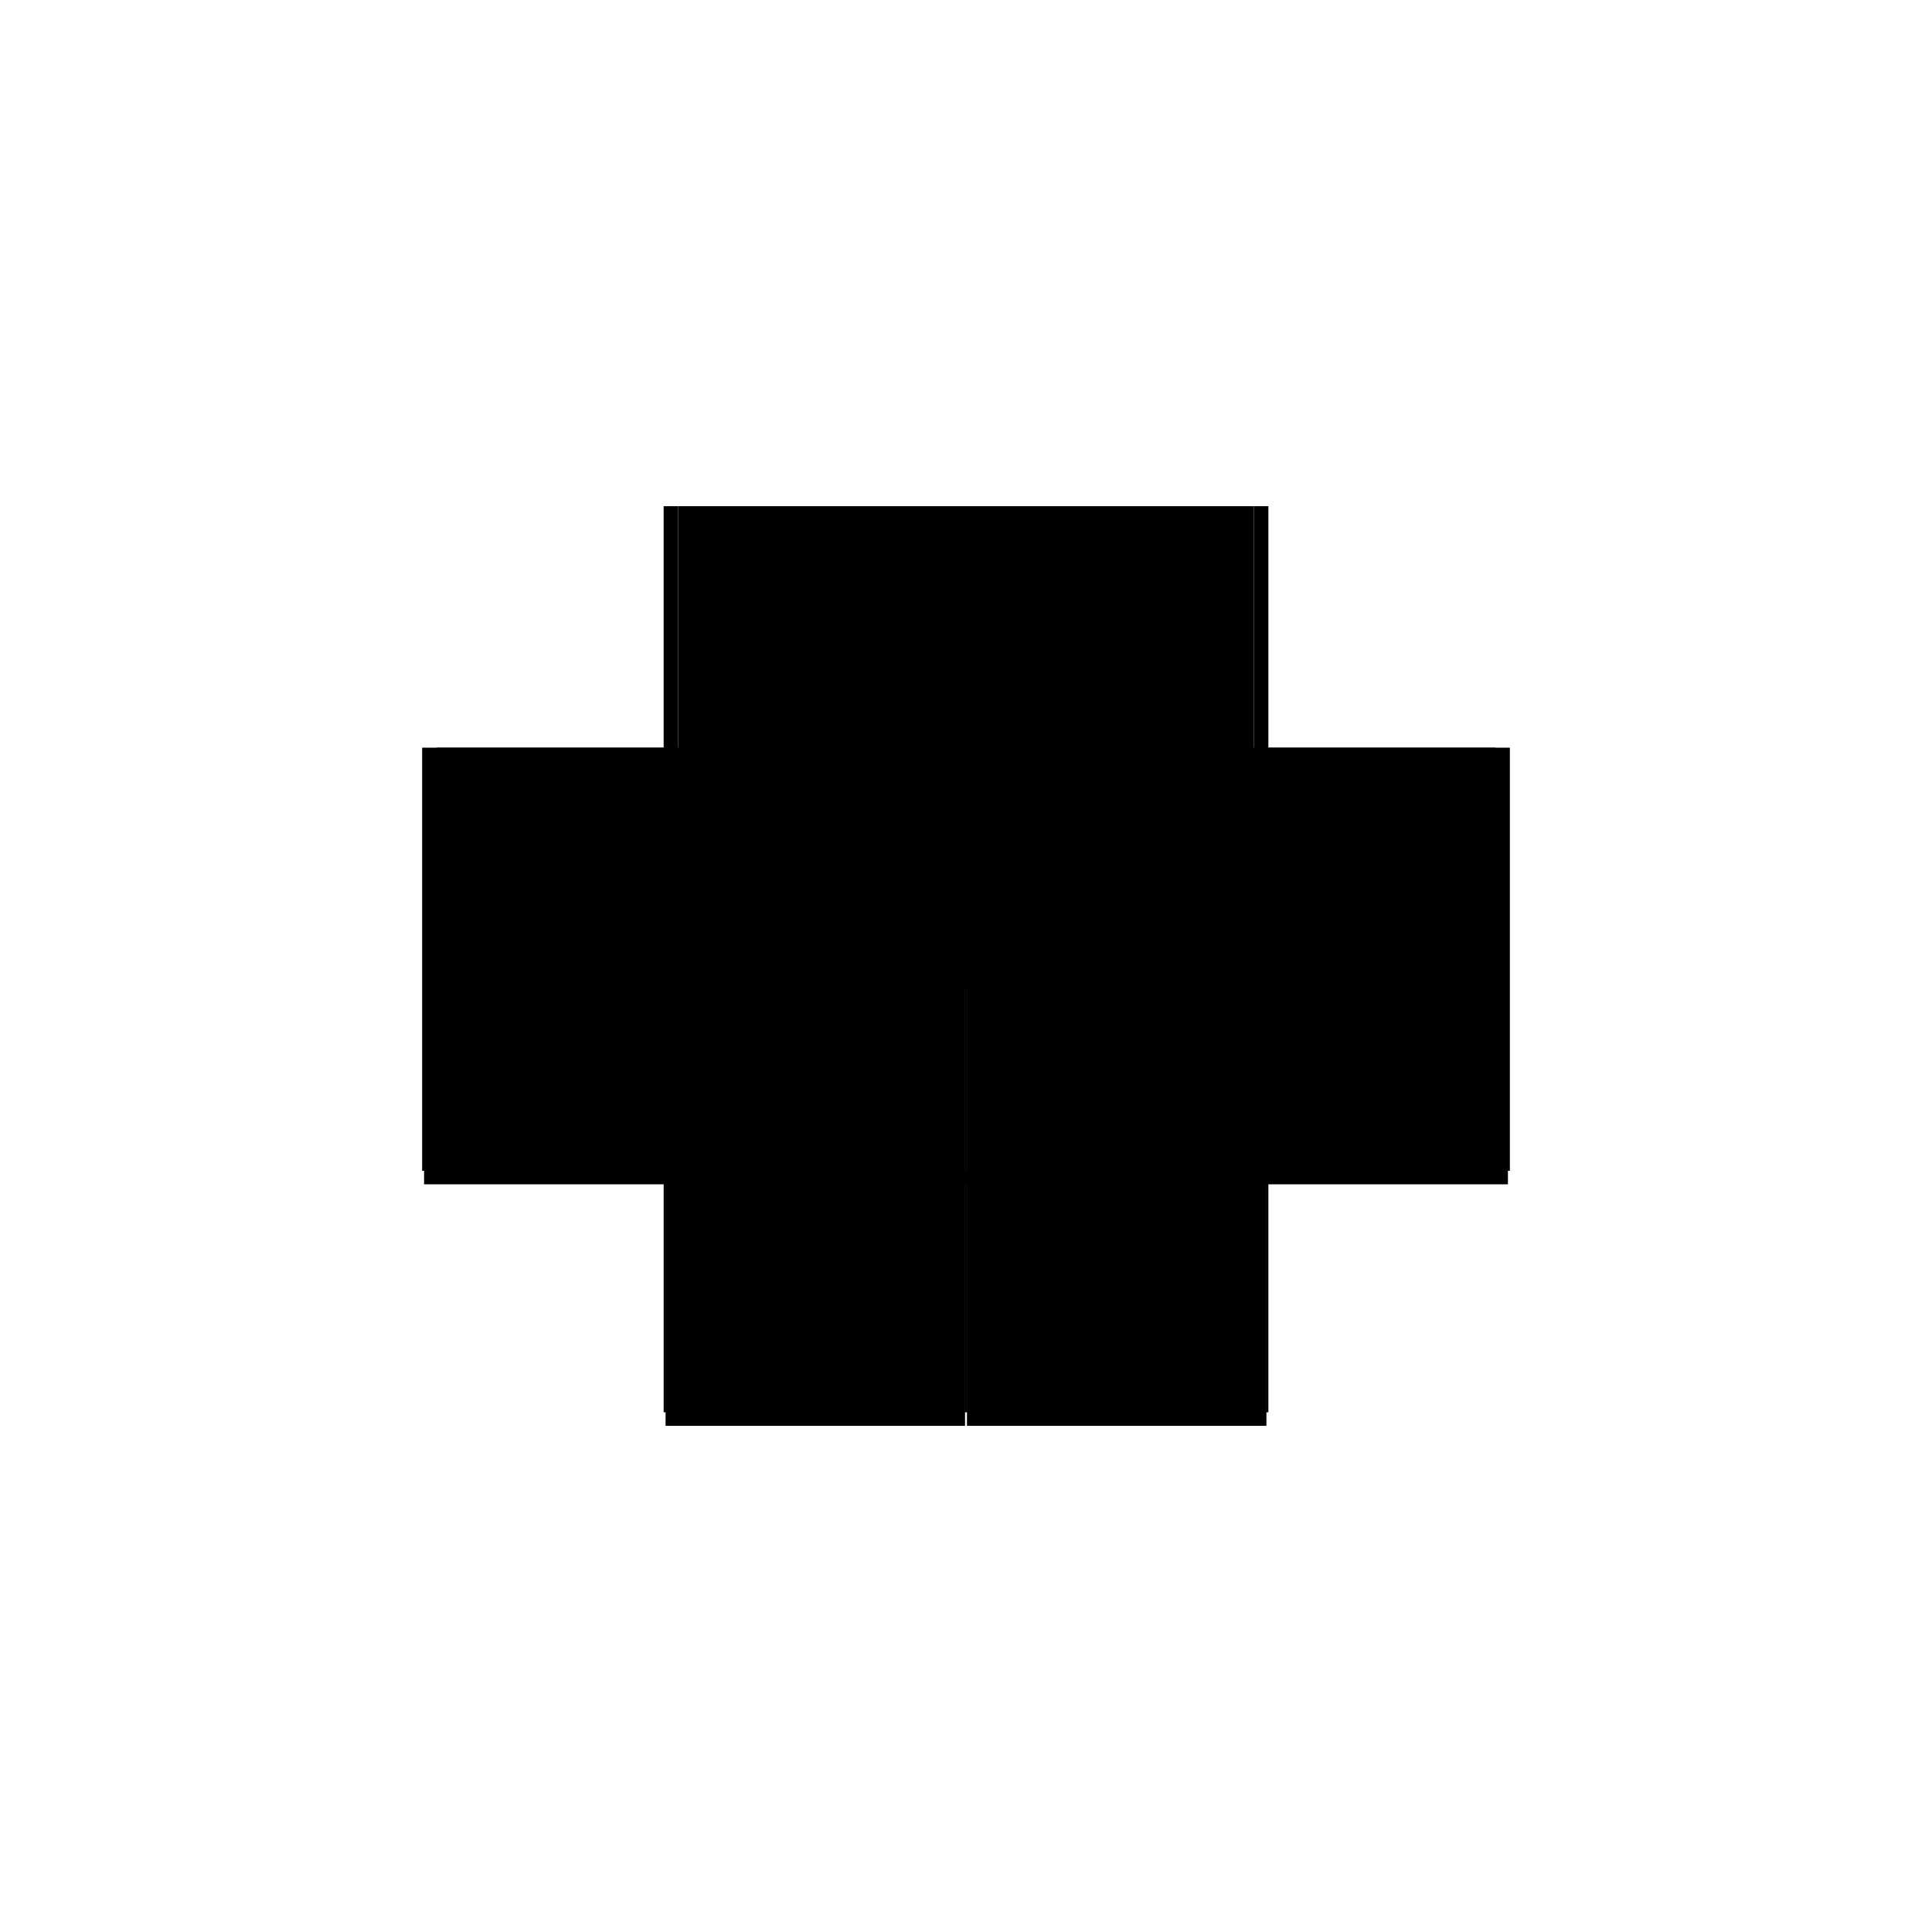 <?xml version="1.0" encoding="utf-8" ?>
<svg xmlns="http://www.w3.org/2000/svg" xmlns:ev="http://www.w3.org/2001/xml-events" xmlns:xlink="http://www.w3.org/1999/xlink" baseProfile="full" height="100%" version="1.1" viewBox="-1,-1,2,2" width="100%">
  <defs>
    <style type="text/css"><![CDATA[.vectorEffectClass {vector-effect: non-scaling-stroke;}]]></style>
  </defs>
  <line class="vectorEffectClass" fill="none" stroke="black" stroke-width="0.5" x1="-0.298" x2="0.298" y1="-0.226" y2="-0.226"/>
  <line class="vectorEffectClass" fill="none" stroke="black" stroke-width="0.5" x1="-0.313" x2="-0.313" y1="0.212" y2="-0.226"/>
  <line class="vectorEffectClass" fill="none" stroke="black" stroke-width="0.5" x1="-0.298" x2="-0.298" y1="0.212" y2="-0.226"/>
  <line class="vectorEffectClass" fill="none" stroke="black" stroke-width="0.5" x1="0.298" x2="0.298" y1="0.212" y2="-0.226"/>
  <line class="vectorEffectClass" fill="none" stroke="black" stroke-width="0.5" x1="0.313" x2="0.313" y1="0.212" y2="-0.226"/>
  <line class="vectorEffectClass" fill="none" stroke="black" stroke-width="0.5" x1="-0.311" x2="-0.001" y1="0.226" y2="0.226"/>
  <line class="vectorEffectClass" fill="none" stroke="black" stroke-width="0.5" x1="0.001" x2="0.311" y1="0.226" y2="0.226"/>
  <line class="vectorEffectClass" fill="none" stroke="black" stroke-width="0.5" x1="-0.298" x2="-0.001" y1="0.212" y2="0.212"/>
  <line class="vectorEffectClass" fill="none" stroke="black" stroke-width="0.5" x1="0.001" x2="0.298" y1="0.212" y2="0.212"/>
  <line class="vectorEffectClass" fill="none" stroke="black" stroke-width="0.5" x1="-0.313" x2="-0.298" y1="-0.226" y2="-0.226"/>
  <line class="vectorEffectClass" fill="none" stroke="black" stroke-width="0.5" x1="0.298" x2="0.313" y1="-0.226" y2="-0.226"/>
  <line class="vectorEffectClass" fill="none" stroke="black" stroke-width="0.5" x1="-0.311" x2="-0.311" y1="0.226" y2="0.212"/>
  <line class="vectorEffectClass" fill="none" stroke="black" stroke-width="0.5" x1="-0.001" x2="-0.001" y1="0.226" y2="0.212"/>
  <line class="vectorEffectClass" fill="none" stroke="black" stroke-width="0.5" x1="0.001" x2="0.001" y1="0.226" y2="0.212"/>
  <line class="vectorEffectClass" fill="none" stroke="black" stroke-width="0.5" x1="0.311" x2="0.311" y1="0.226" y2="0.212"/>
  <line class="vectorEffectClass" fill="none" stroke="black" stroke-width="0.5" x1="-0.311" x2="-0.298" y1="0.212" y2="0.212"/>
  <line class="vectorEffectClass" fill="none" stroke="black" stroke-width="0.5" x1="0.298" x2="0.311" y1="0.212" y2="0.212"/>
  <line class="vectorEffectClass" fill="none" stroke="black" stroke-width="0.5" x1="-0.313" x2="-0.311" y1="0.212" y2="0.212"/>
  <line class="vectorEffectClass" fill="none" stroke="black" stroke-width="0.5" x1="0.311" x2="0.313" y1="0.212" y2="0.212"/>
  <line class="vectorEffectClass" fill="none" stroke="black" stroke-width="0.5" x1="-0.001" x2="0.001" y1="0.212" y2="0.212"/>
</svg>
